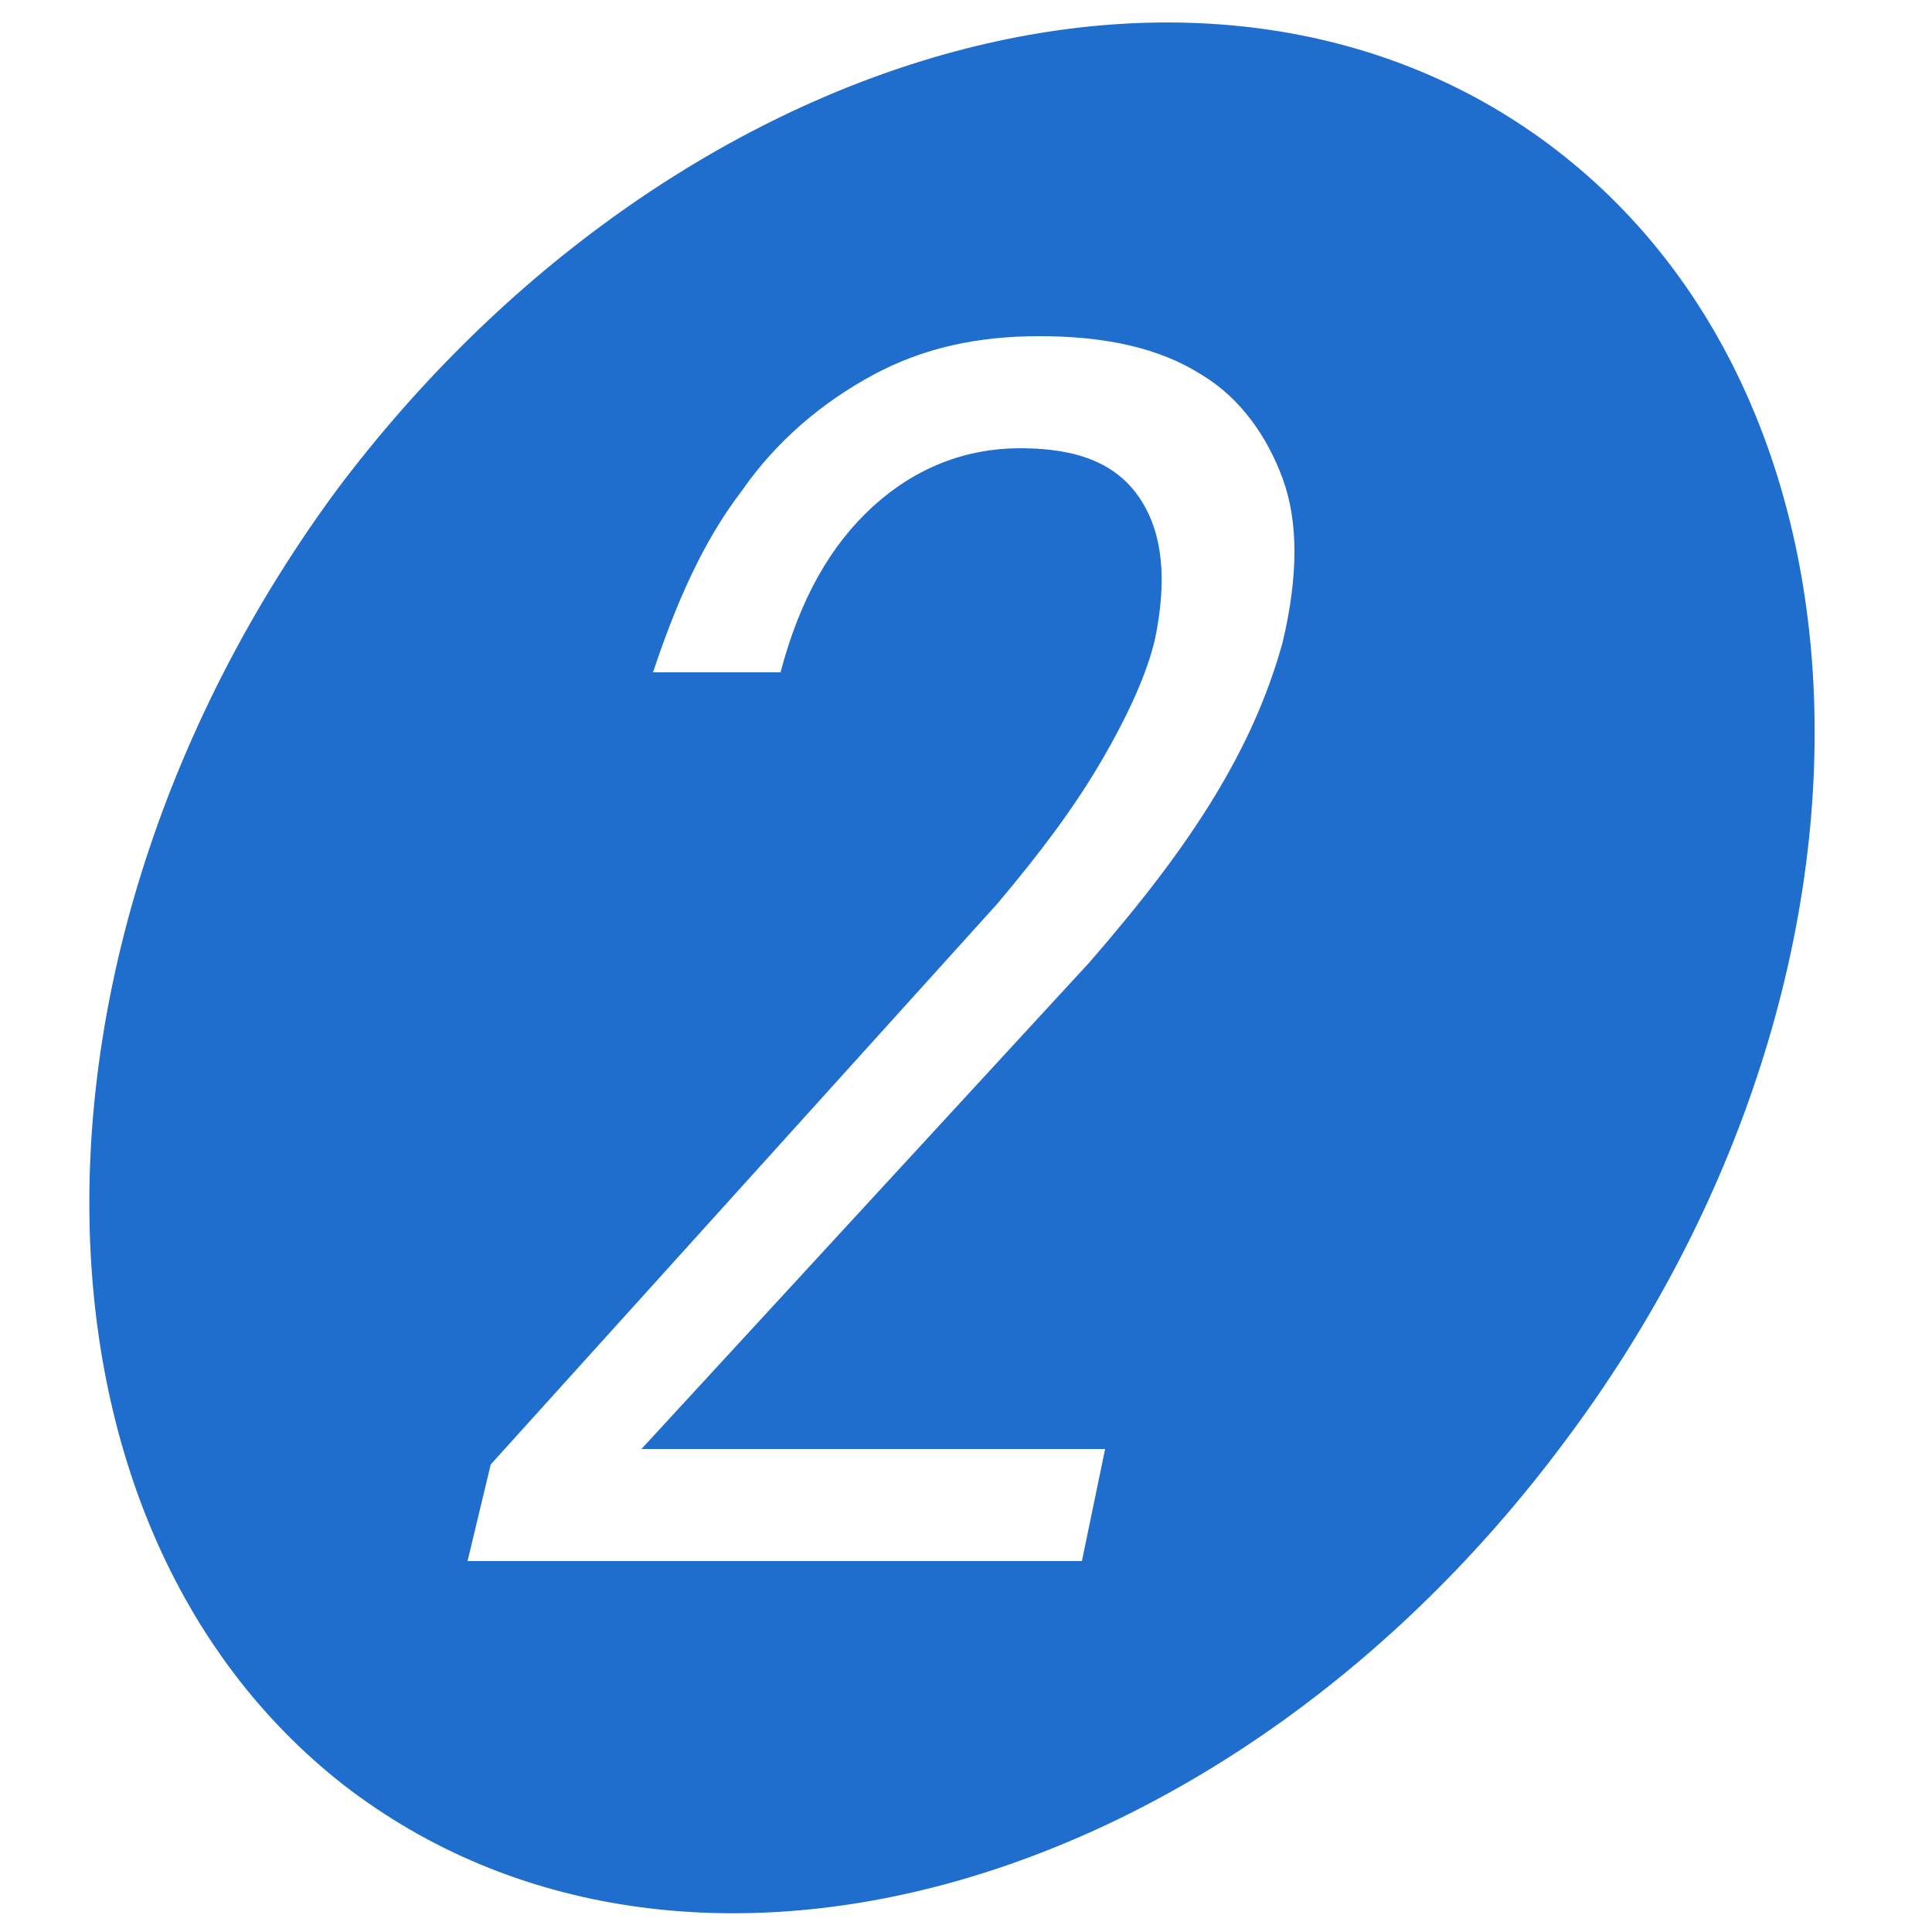<?xml version="1.0" encoding="utf-8"?>
<!-- Generator: Adobe Illustrator 28.0.0, SVG Export Plug-In . SVG Version: 6.00 Build 0)  -->
<svg version="1.1" id="图层_1" xmlns="http://www.w3.org/2000/svg" xmlns:xlink="http://www.w3.org/1999/xlink" x="0px" y="0px"
	 viewBox="0 0 50 50" style="enable-background:new 0 0 50 50;" xml:space="preserve">
<style type="text/css">
	.st0{fill-rule:evenodd;clip-rule:evenodd;fill:#1f6dcc;}
</style>
<path class="st0" d="M12.7,37.9l-0.6,2.5H28l0.6-2.9h-12l11.6-12.6c1.3-1.5,2.4-2.9,3.3-4.4c0.9-1.5,1.4-2.8,1.7-3.9
	c0.4-1.7,0.4-3.1,0-4.2s-1.1-2.1-2.1-2.7C30,9,28.6,8.7,26.9,8.7c-1.6,0-3,0.3-4.3,1c-1.3,0.7-2.5,1.7-3.4,3c-1,1.3-1.7,2.9-2.3,4.7
	c0,0,0,0,3.3,0c0.5-1.9,1.3-3.3,2.4-4.3c1.1-1,2.4-1.5,3.8-1.5c1.5,0,2.5,0.4,3.1,1.3c0.6,0.9,0.7,2.1,0.4,3.6
	c-0.2,0.9-0.7,2-1.4,3.2c-0.7,1.2-1.6,2.4-2.7,3.7L12.7,37.9z M8.7,12.7C17.4,1.1,31.5-2.9,40.3,3.9c8.8,6.8,8.9,21.8,0.2,33.4
	C31.8,49,17.7,53,8.9,46.2C0.2,39.4,0.1,24.4,8.7,12.7z"/>
</svg>
